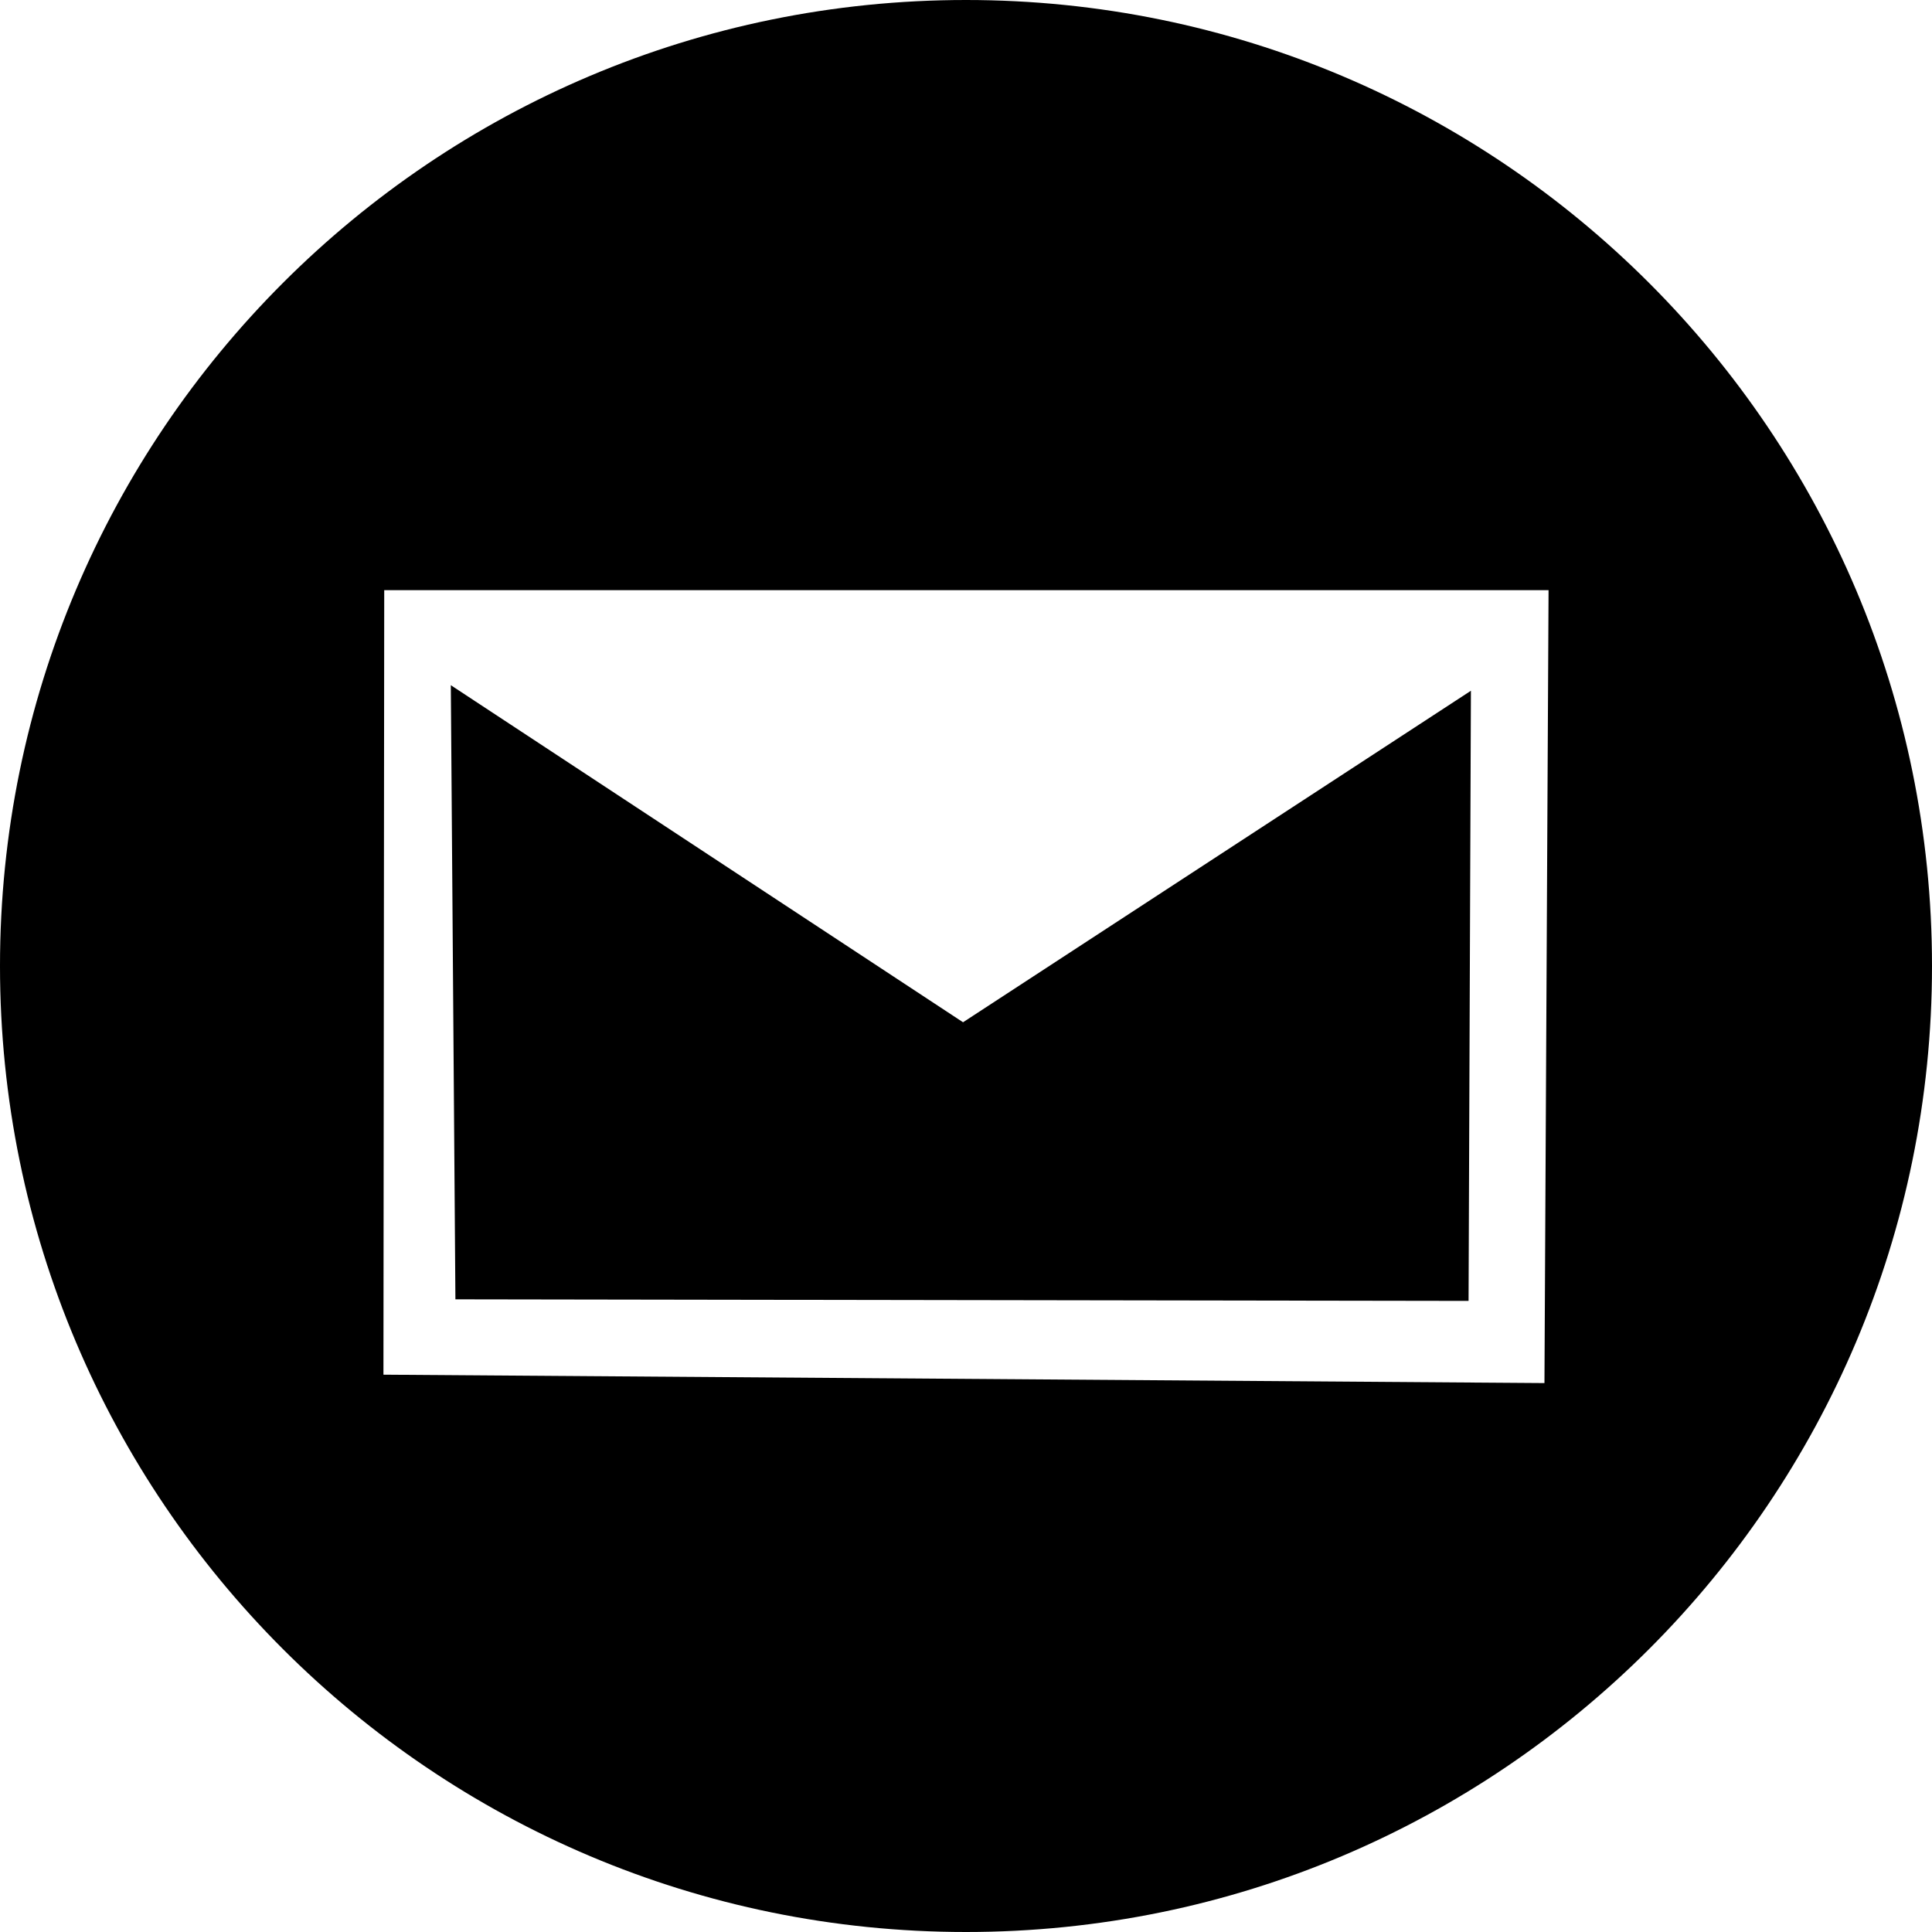 <svg width="32" height="32" viewBox="0 0 32 32" fill="none" xmlns="http://www.w3.org/2000/svg">
<path fill-rule="evenodd" clip-rule="evenodd" d="M16 32C24.837 32 32 24.837 32 16C32 7.163 24.837 0 16 0C7.163 0 0 7.163 0 16C0 24.837 7.163 32 16 32ZM6.364 9.775L6.351 22.769L25.581 22.908L25.649 9.775H6.364ZM7.467 11.349L15.951 16.932L24.363 11.441L24.324 21.547L7.543 21.521L7.467 11.349Z" fill="black"/>
</svg>

